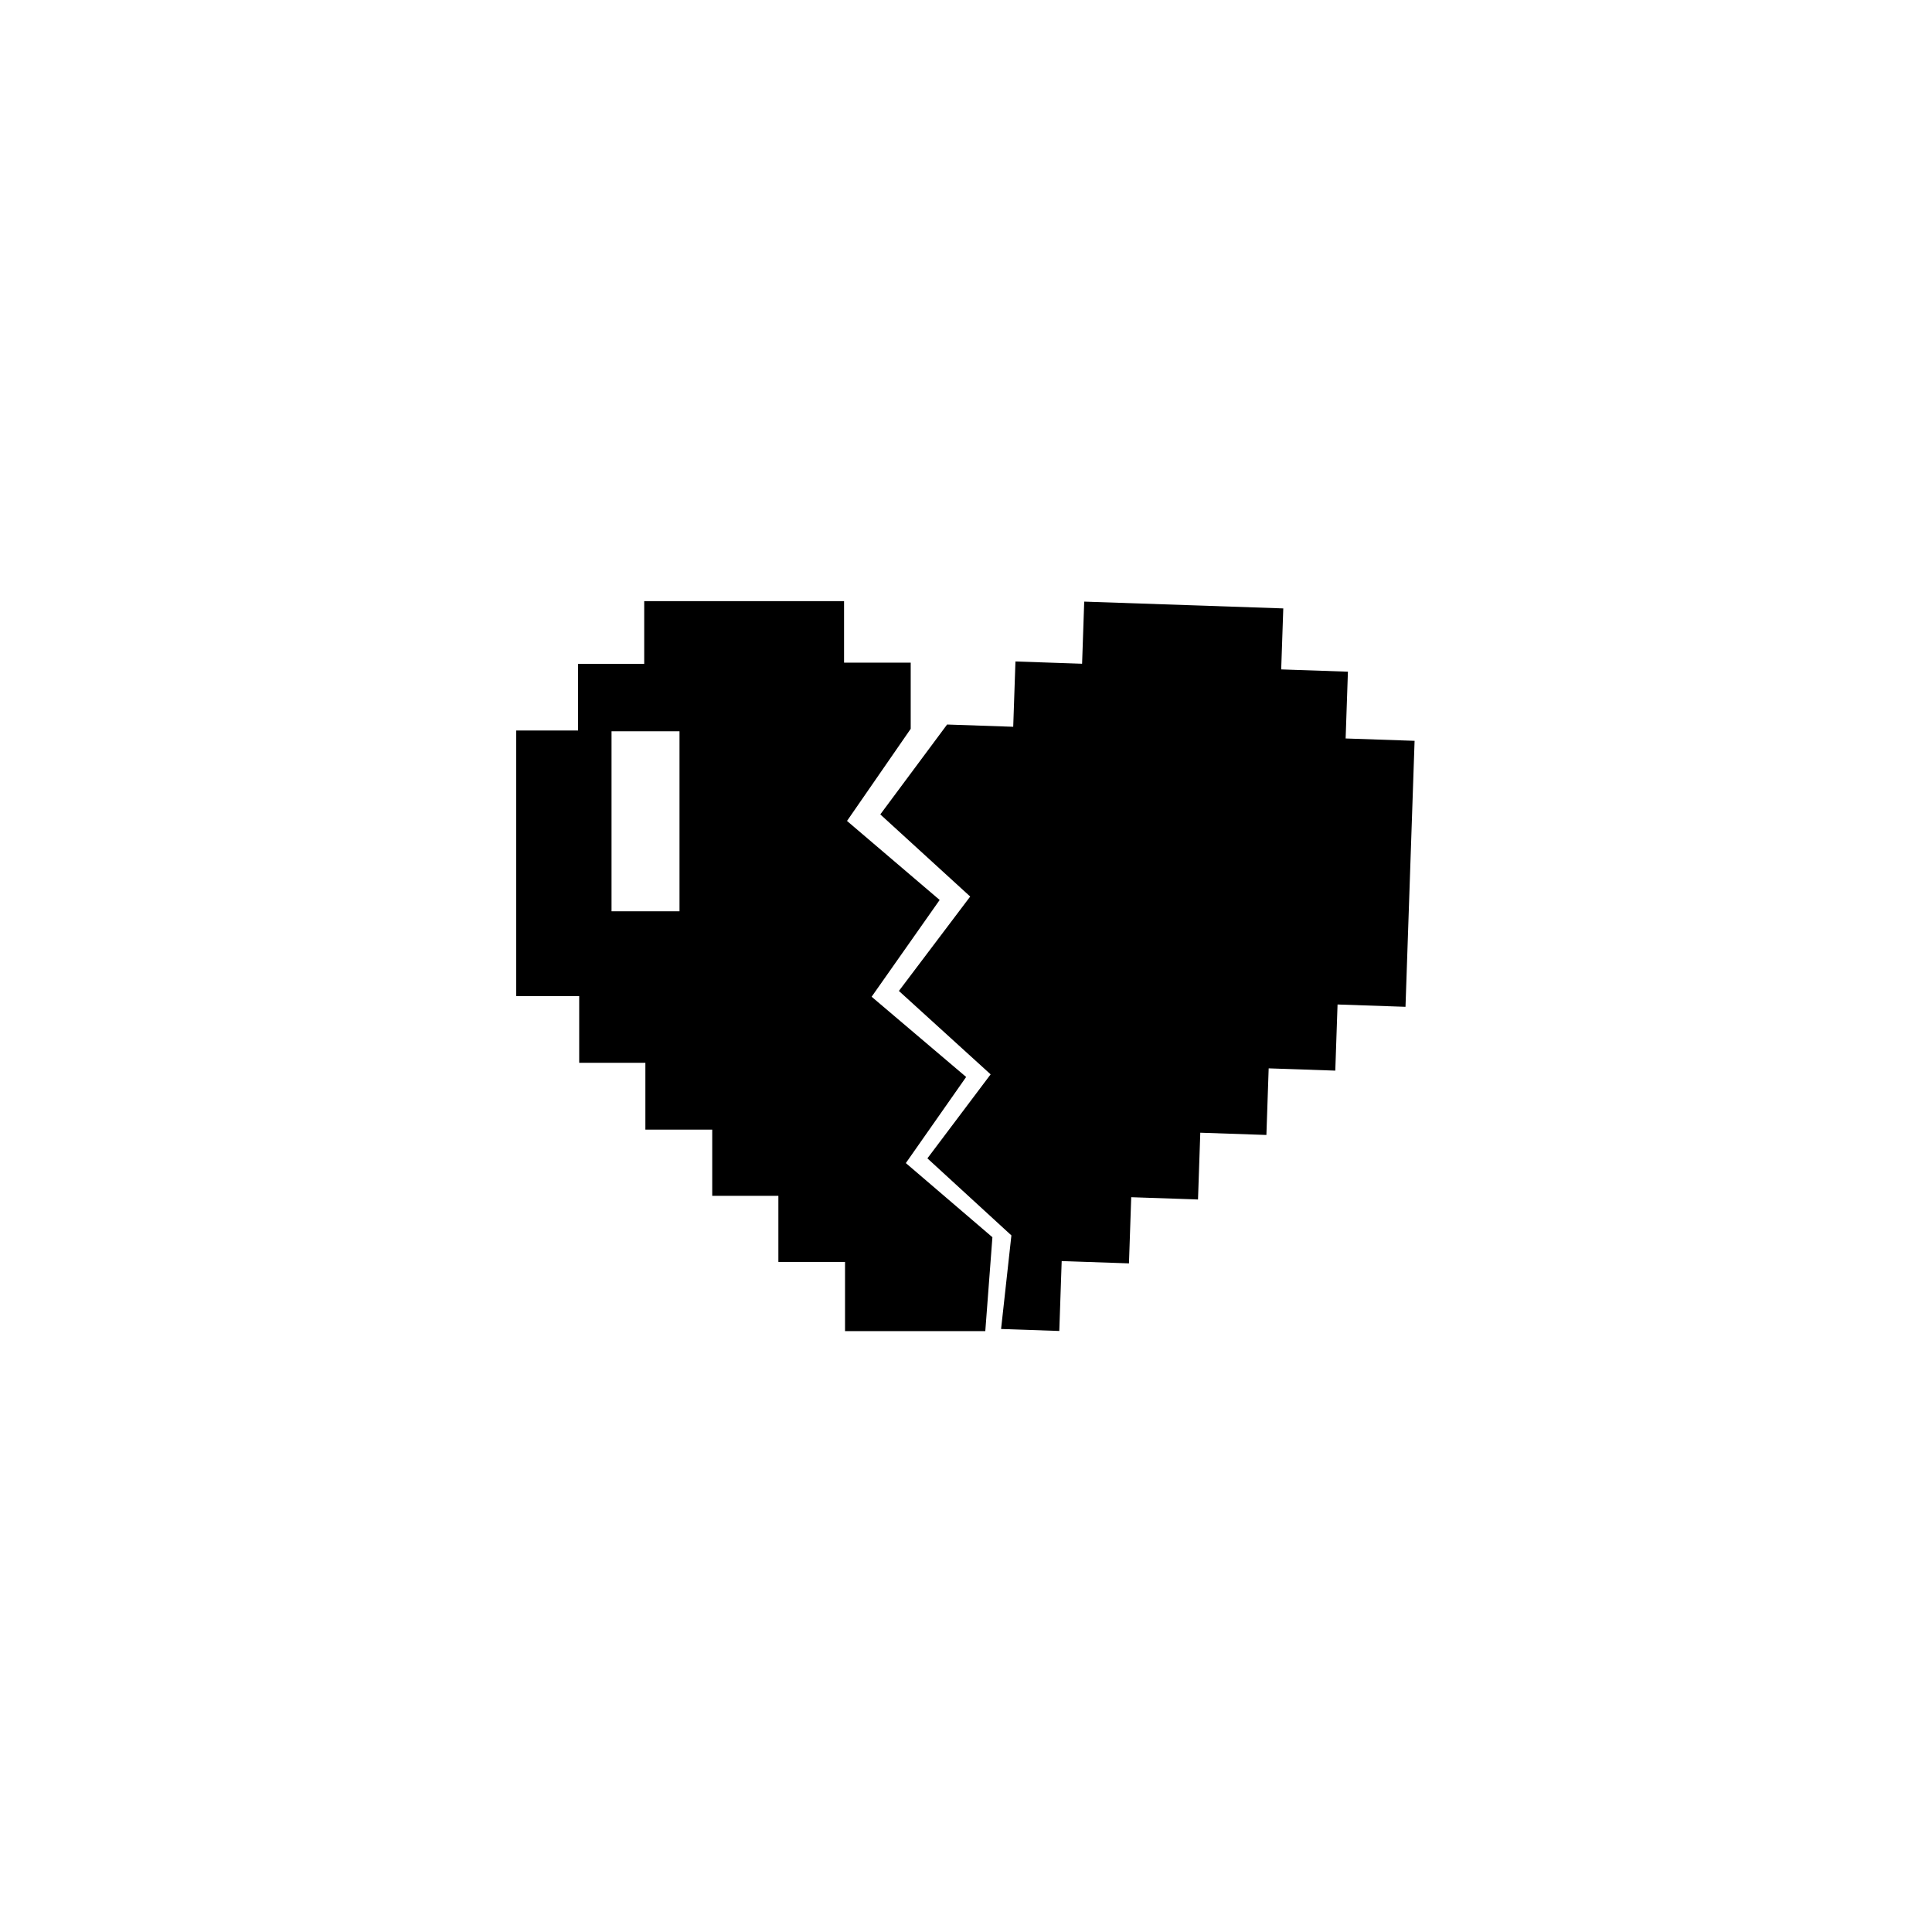 <svg xmlns="http://www.w3.org/2000/svg" width="500" height="500" viewBox="0 0 500 500"><g transform="translate(133.598,155.577)translate(116.151,94.377)rotate(0)translate(-116.151,-94.377) scale(0.317,0.317)" opacity="1"><defs class="defs"/><path transform="translate(-200.216,-268.963)" d="M877.35,381.069l1.862,-54.52l-54.47,-1.861l1.701,-49.792l-162.517,-5.553l-1.733,50.722l-54.407,-1.859l-1.822,53.317l-53.975,-1.845l-54.489,73.318l-0.051,0.068l73.393,67.053l-58.156,77.003l-0.053,0.069l74.888,68.097l-51.564,68.511l-0.051,0.072l68.571,62.9l-8.422,76.4l47.525,1.624l1.95,-57.068l54.926,1.878l1.846,-54.02l54.523,1.863l1.862,-54.521l53.974,1.845l1.858,-54.386l54.385,1.858l1.845,-53.996l55.474,1.895l7.42,-217.149zM518.296,727.731l0.048,-0.072l49.195,-70.233l-77.17,-65.499l0.05,-0.072l55.493,-78.943l-75.641,-64.508l0.049,-0.07l51.954,-75.135v-54.028h-54.417v-50.208h-163.155v51.163h-54.006v54.439h-50.48v216.865h51.413v54.416h54.029v54.575h54.575v54.048h54.006v53.963h54.416v56.464h114.514l5.807,-76.643zM333.521,522.175h-55.497v-146.991h55.497z" fill="#000000" class="fill c1"/></g></svg>